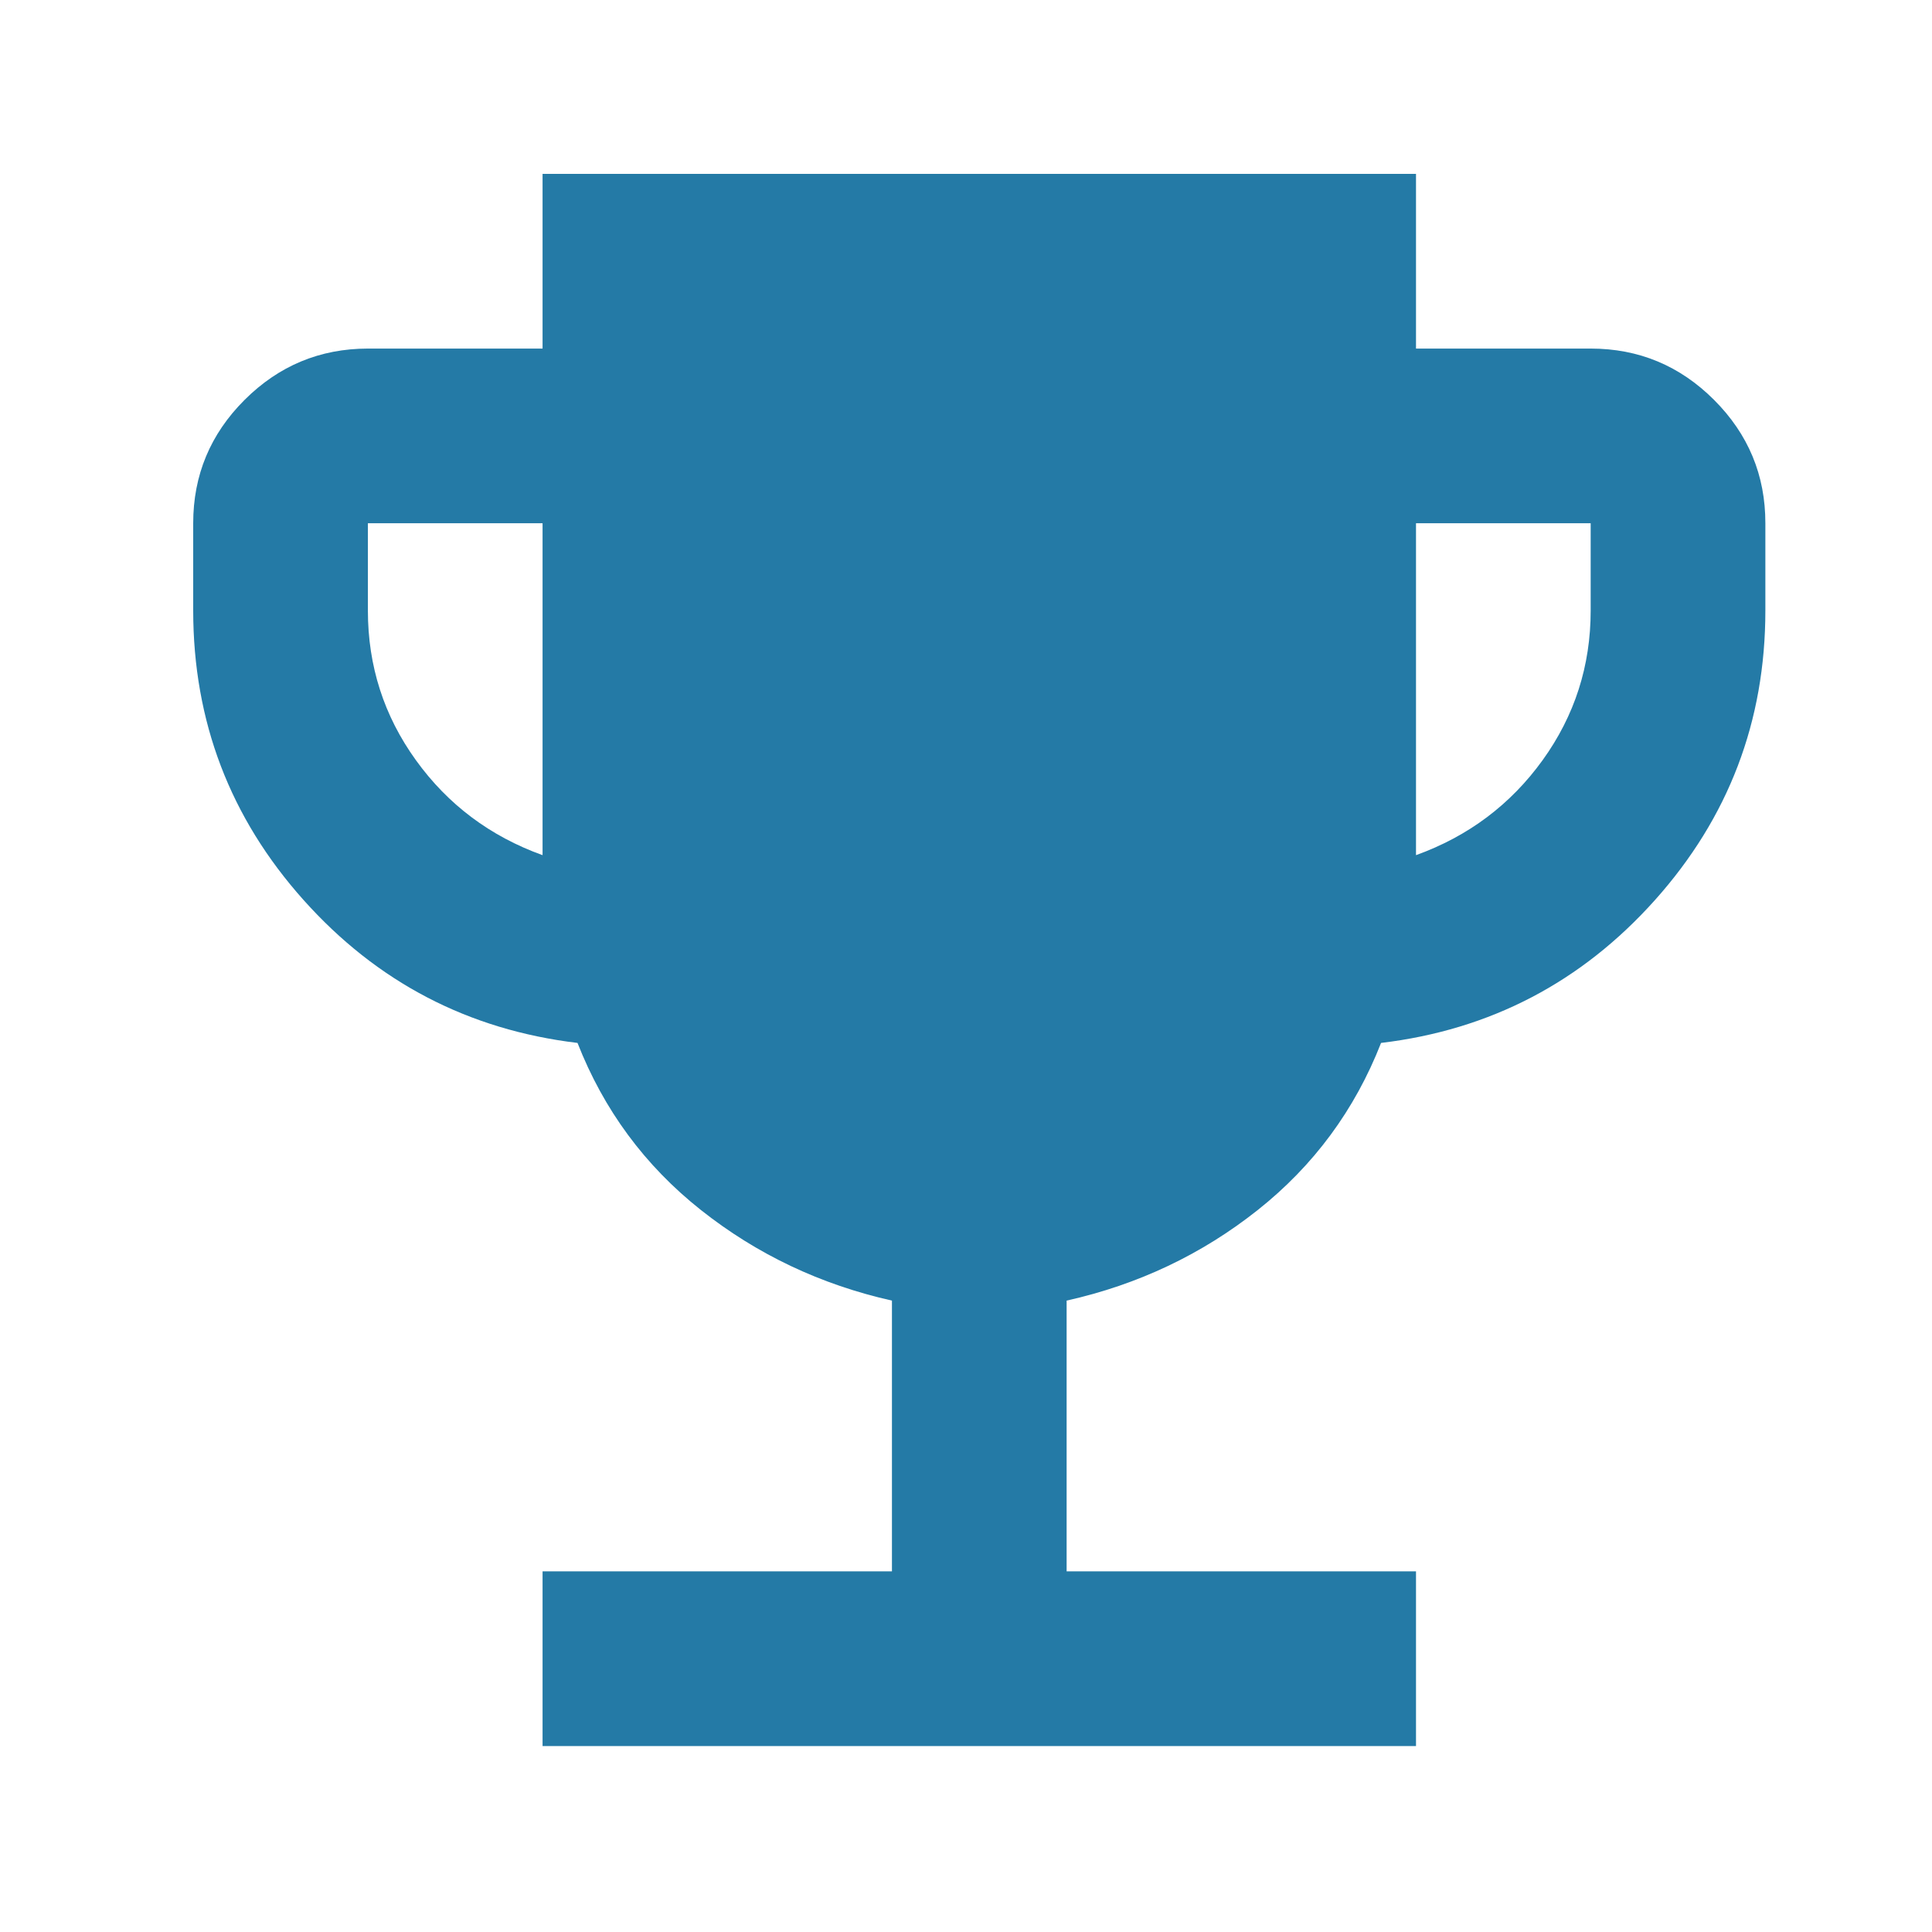 <svg width="100" height="100" viewBox="0 0 100 100" fill="none" xmlns="http://www.w3.org/2000/svg">
<g clip-path="url(#clip0_741_8)">
<mask id="mask0_741_8" style="mask-type:luminance" maskUnits="userSpaceOnUse" x="0" y="0" width="100" height="100">
<path d="M100 0H0V100H100V0Z" fill="white"/>
</mask>
<g mask="url(#mask0_741_8)">
<path d="M28.083 90.375V81.333H46.167V67.319C42.475 66.49 39.179 64.927 36.28 62.631C33.38 60.334 31.251 57.451 29.892 53.982C24.241 53.304 19.513 50.837 15.71 46.582C11.906 42.326 10.003 37.334 10 31.604V27.083C10 24.597 10.886 22.469 12.658 20.7C14.43 18.931 16.558 18.045 19.042 18.042H28.083V9H73.292V18.042H82.333C84.82 18.042 86.949 18.928 88.721 20.7C90.493 22.472 91.378 24.6 91.375 27.083V31.604C91.375 37.331 89.472 42.323 85.665 46.582C81.859 50.84 77.131 53.307 71.483 53.982C70.127 57.448 67.999 60.331 65.1 62.631C62.201 64.93 58.903 66.493 55.208 67.319V81.333H73.292V90.375H28.083ZM28.083 44.263V27.083H19.042V31.604C19.042 34.467 19.87 37.049 21.528 39.348C23.186 41.648 25.371 43.286 28.083 44.263ZM73.292 44.263C76.004 43.283 78.189 41.643 79.847 39.344C81.504 37.044 82.333 34.464 82.333 31.604V27.083H73.292V44.263Z" fill="#247AA6"/>
</g>
</g>
<defs>
<clipPath id="clip0_741_8">
<rect width="100" height="100" fill="white"/>
</clipPath>
</defs>
</svg>
